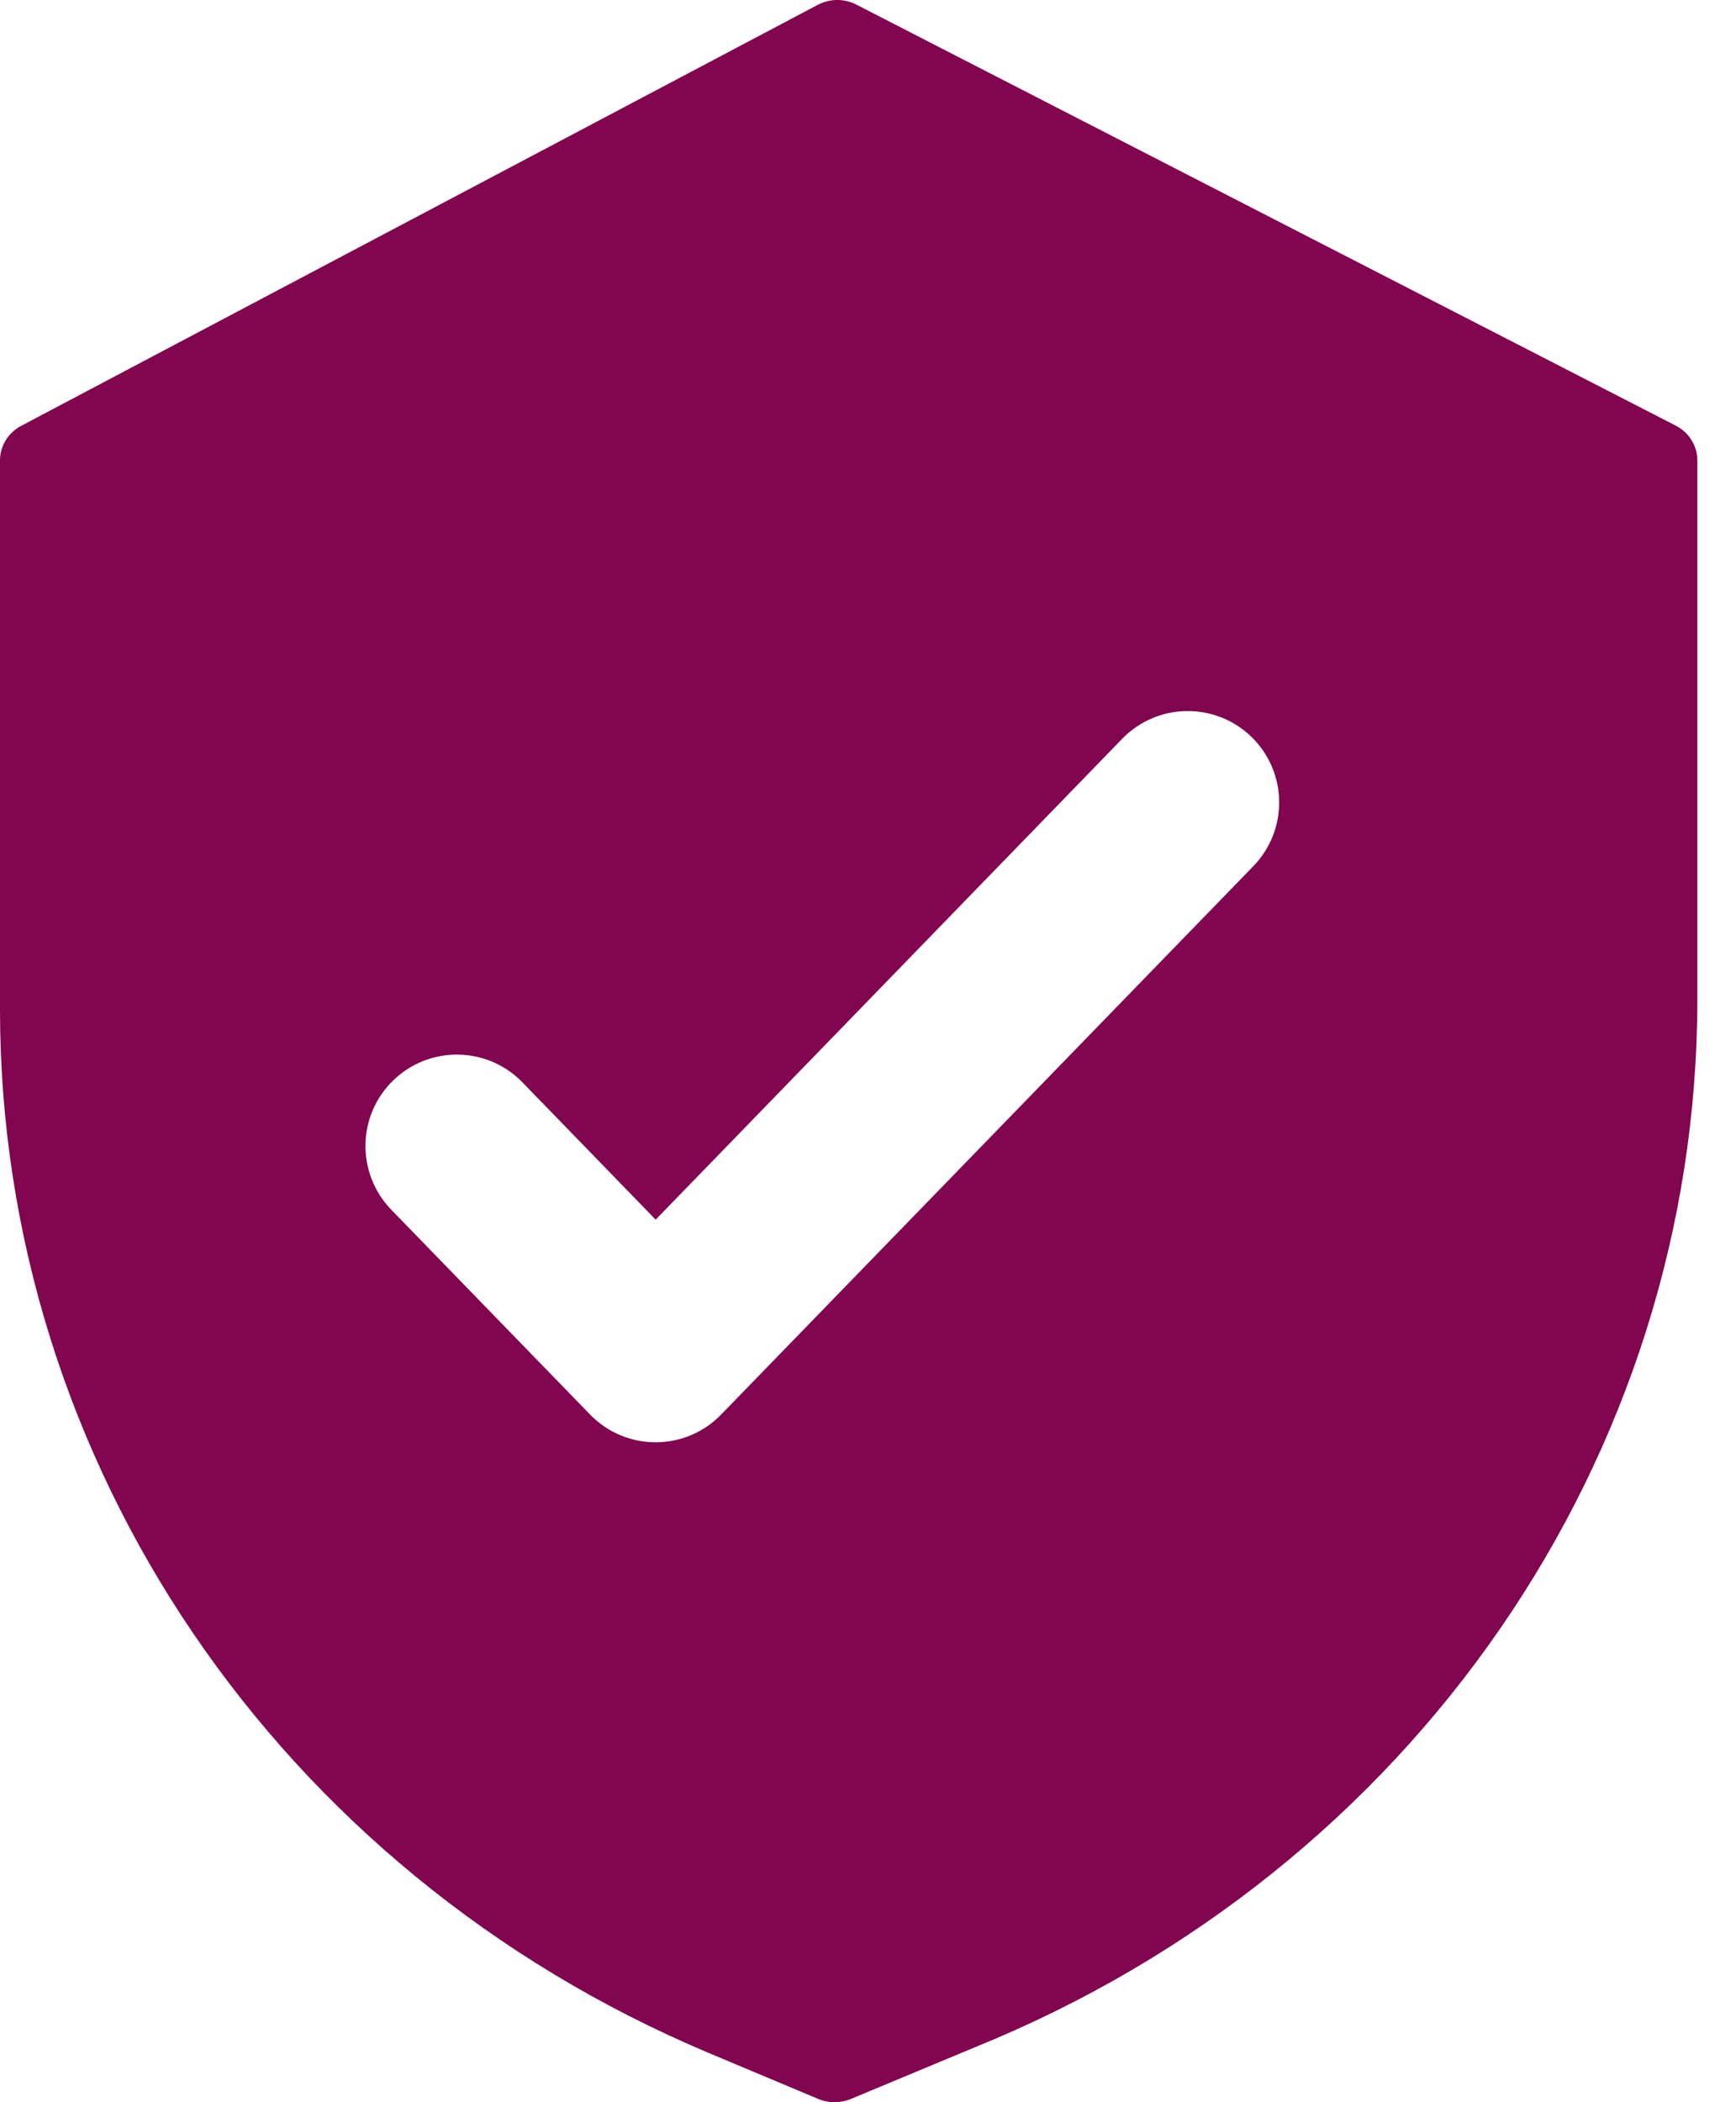 <?xml version="1.0" encoding="UTF-8"?>
<svg width="19px" height="23px" viewBox="0 0 19 23" version="1.1" xmlns="http://www.w3.org/2000/svg" xmlns:xlink="http://www.w3.org/1999/xlink">
    <title>secure</title>
    <g id="Page-1" stroke="none" stroke-width="1" fill="none" fill-rule="evenodd">
        <g id="Borgata---Login" transform="translate(-453, -2032)" fill="#81054F">
            <g id="secure" transform="translate(453, 2032)">
                <path d="M8.95,0.053 C9.082,-0.017 9.241,-0.018 9.374,0.051 L9.374,0.051 L18.341,4.657 C18.486,4.732 18.577,4.878 18.577,5.037 L18.577,5.037 L18.577,10.934 C18.576,15.941 15.462,20.458 10.674,22.397 L10.674,22.397 L9.311,22.965 C9.197,23.012 9.068,23.012 8.955,22.964 L8.955,22.964 L7.745,22.456 C3.045,20.474 0.005,16 -5.61328761e-13,11.054 L-5.61328761e-13,11.054 L-5.61328761e-13,5.037 C-5.61328761e-13,4.879 0.089,4.735 0.232,4.659 L0.232,4.659 Z M12.282,8.083 L7.176,13.344 L5.718,11.842 C5.333,11.445 4.7,11.436 4.303,11.821 C3.907,12.205 3.898,12.838 4.282,13.235 L6.458,15.476 C6.851,15.881 7.5,15.881 7.893,15.476 L13.718,9.476 C14.102,9.08 14.093,8.447 13.697,8.062 C13.3,7.677 12.667,7.687 12.282,8.083 Z" id="Combined-Shape"></path>
            </g>
        </g>
    </g>
</svg>